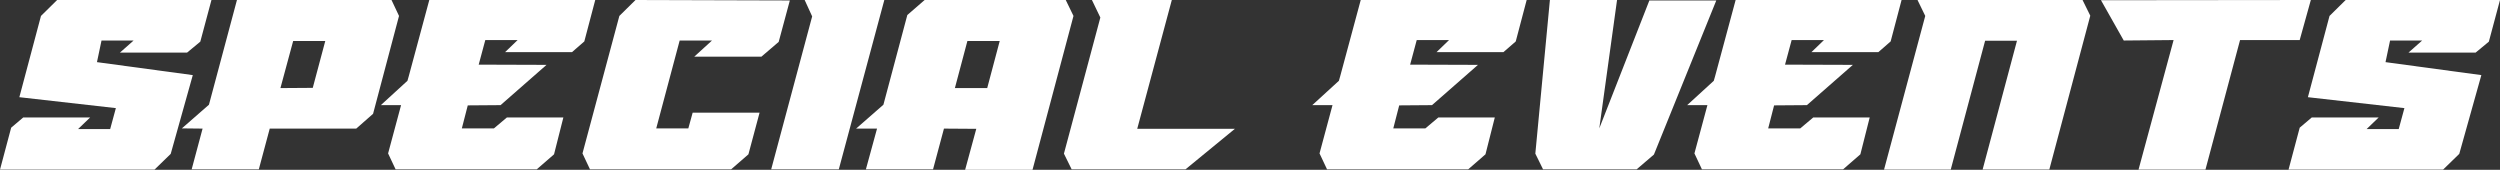 <svg xmlns="http://www.w3.org/2000/svg" width="658.971" height="44.758"><rect width="100%" height="100%" fill="#333333" stroke="none"/><g id="グループ_434" data-name="グループ 434" transform="translate(-311.623 -3019.531)"><g id="グループ_433" data-name="グループ 433" fill="#fff"><path id="パス_761" data-name="パス 761" d="M316.723 3045.15l5.7-21.419 4.26-4.2h40.678l-2.94 10.979-3.48 2.88h-17.7l3.6-3.18h-8.46l-1.2 5.7 25.259 3.419-5.819 20.759-4.261 4.14h-40.737l2.94-11.039 3.18-2.7h17.639l-3.18 3.059h8.46l1.5-5.519z"/><path id="パス_762" data-name="パス 762" d="M382.722 3053.429l-2.88 10.74h-17.7l2.879-10.74-5.459-.059 7.139-6.241 7.38-27.6h40.739l1.98 4.2-6.84 25.8-4.439 3.9zm11.34-10.739l3.3-12.36H388.9l-3.359 12.419z"/><path id="パス_763" data-name="パス 763" d="M437.8 3036.57l17.88.06-12.12 10.619h-.6l-8.04.061-1.56 6.06h8.46l3.42-2.88h14.88l-2.46 9.719-4.559 3.96H415.9l-1.98-4.2 3.42-12.72H412l7.02-6.419.36-1.26 5.4-20.039h43.74l-2.88 10.92-3.24 2.819h-17.639l3.3-3.18h-8.52z"/><path id="パス_764" data-name="パス 764" d="M484.6 3053.37h8.459l1.14-4.14h17.639l-2.94 10.979-4.559 3.96h-37.2l-1.98-4.2 9.72-36.238 4.26-4.2 40.678.12-2.94 10.92-4.56 3.9h-17.7l4.68-4.26h-8.52z"/><path id="パス_765" data-name="パス 765" d="M532.72 3064.169H514.9l10.8-40.318-1.979-4.32h21z"/><path id="パス_766" data-name="パス 766" d="M560.439 3053.429l-2.879 10.74h-17.7l2.94-10.74h-5.52l7.2-6.3 6.3-23.638 4.56-3.96h37.2l2.04 4.2-10.8 40.558h-17.761l2.94-10.8zm11.4-10.68l3.3-12.419h-8.52l-3.3 12.419z"/><path id="パス_767" data-name="パス 767" d="M620.5 3019.531l-9.12 33.959h25.739l-13.019 10.679h-30l-2.04-4.14 9.6-35.878-2.221-4.62z"/><path id="パス_768" data-name="パス 768" d="M683.318 3036.57l17.879.06-12.119 10.619h-.6l-8.04.061-1.56 6.06h8.46l3.419-2.88h14.88l-2.46 9.719-4.56 3.96h-37.2l-1.98-4.2 3.419-12.72h-5.339l7.02-6.419.359-1.26 5.4-20.039h43.739l-2.88 10.92-3.24 2.819h-17.64l3.3-3.18h-8.519z"/><path id="パス_769" data-name="パス 769" d="M733.177 3053.37l13.2-33.719h17.64l-16.44 40.618-4.559 3.9h-24.66l-2.039-4.14 3.84-40.5h17.7z"/><path id="パス_770" data-name="パス 770" d="M782.137 3036.57l17.88.06-12.12 10.619h-.6l-8.04.061-1.56 6.06h8.46l3.42-2.88h14.879l-2.46 9.719-4.559 3.96h-37.2l-1.98-4.2 3.42-12.72h-5.34l7.02-6.419.36-1.26 5.4-20.039h43.738l-2.88 10.92-3.24 2.819H789.1l3.3-3.18h-8.519z"/><path id="パス_771" data-name="パス 771" d="M843.276 3030.27h-8.4l-9.06 33.959h-17.579l10.86-40.5-2.04-4.2h43.5l2.04 4.139-10.8 40.559h-17.581z"/><path id="パス_772" data-name="パス 772" d="M920.734 3019.531l-2.939 10.559h-15.72l-9.119 34.139h-17.64l9.24-34.139-13.139.12-6-10.62z"/><path id="パス_773" data-name="パス 773" d="M919.957 3045.15l5.7-21.419 4.26-4.2h40.678l-2.94 10.979-3.479 2.88h-17.7l3.6-3.18h-8.459l-1.2 5.7 25.259 3.419-5.82 20.759-4.26 4.14h-40.74l2.94-11.039 3.181-2.7h17.639l-3.18 3.059h8.46l1.5-5.519z"/></g></g></svg>